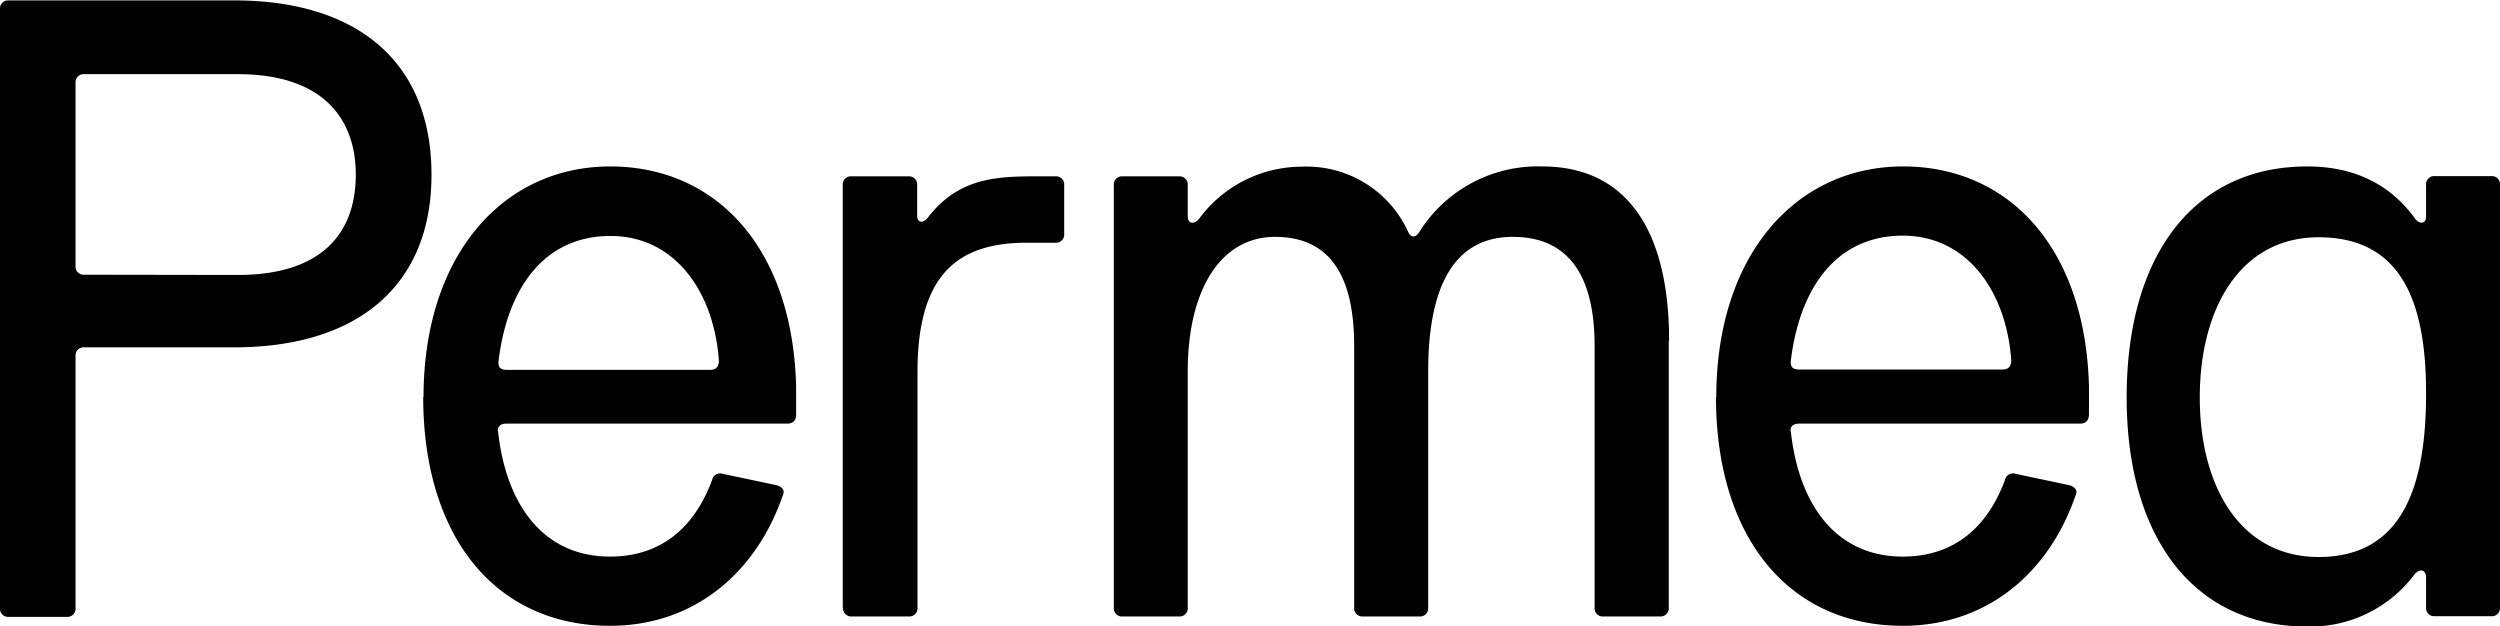 <svg id="Capa_1" data-name="Capa 1" xmlns="http://www.w3.org/2000/svg" viewBox="0 0 307.77 77.08"><title>permea-logo</title><path d="M11.61,80.67V7a1,1,0,0,1,1.08-1.08H40.45c15.06,0,24.28,7.48,24.28,21.47,0,13.66-9.11,21.24-24.28,21.24H22a1,1,0,0,0-1.09,1.09v31a1,1,0,0,1-1.08,1.09H12.69a1,1,0,0,1-1.08-1.09m29.27-41c10.52,0,14.53-5.31,14.53-12.35C55.41,20.61,51.5,15,40.88,15H22a1,1,0,0,0-1.09,1.08V38.61A1,1,0,0,0,22,39.69Z" transform="translate(-11.61 -5.87)"/><path d="M63.75,54.76c0-17.45,9.76-28.4,23-28.4,12.9,0,22.44,9.87,22.87,27.1v3.36c0,.87-.43,1.2-1.08,1.2H73.94c-.75,0-1.19.43-1,1.08,1,8.89,5.53,15.29,13.77,15.29,6.29,0,10.4-3.58,12.57-9.44a1,1,0,0,1,1.3-.75l6.62,1.4c.76.22,1.08.66.76,1.31-3.26,9.43-10.85,16-21.25,16-14,0-23-10.84-23-28.19M99.1,51.4c.65,0,1.08-.43,1-1.3-.65-8.35-5.42-15.18-13.33-15.18-8.24,0-12.69,6.51-13.77,15.29-.11.76.11,1.19,1,1.19Z" transform="translate(-11.61 -5.87)"/><path d="M115.36,80.67v-52a1,1,0,0,1,1.08-1.09h7a1,1,0,0,1,1.08,1.09v3.79c0,.76.65,1,1.3.22,3.58-4.66,7.92-5.1,13-5.1h2.71a1,1,0,0,1,1.09,1.09v6a1,1,0,0,1-1.09,1.08H138c-8.78,0-13.44,4.23-13.44,15.94V80.67a1,1,0,0,1-1.08,1.09h-7a1,1,0,0,1-1.08-1.09" transform="translate(-11.61 -5.87)"/><path d="M217.05,47.82V80.67A1,1,0,0,1,216,81.76H209a1,1,0,0,1-1.08-1.09V48.47c0-8.88-3.36-13.44-10.08-13.44-6.94,0-10.41,5.64-10.41,16.59V80.67a1,1,0,0,1-1.09,1.09h-6.93a1,1,0,0,1-1.09-1.09V48.47c0-8.88-3.14-13.44-9.75-13.44s-10.74,6.4-10.74,16.59V80.67a1,1,0,0,1-1.08,1.09h-6.94a1,1,0,0,1-1.08-1.09v-52a1,1,0,0,1,1.08-1.09h6.94a1,1,0,0,1,1.08,1.09v3.79c0,1,.76,1.08,1.41.33a15.73,15.73,0,0,1,12.58-6.4A13.75,13.75,0,0,1,185,34.49c.32.65.86.65,1.3,0a17.24,17.24,0,0,1,15.17-8.13c10.19,0,15.62,7.59,15.62,21.46" transform="translate(-11.61 -5.87)"/><path d="M222.9,54.76c0-17.45,9.76-28.4,23-28.4,12.9,0,22.44,9.87,22.88,27.1v3.36c0,.87-.44,1.2-1.09,1.2H233.09c-.76,0-1.19.43-1,1.08,1,8.89,5.53,15.29,13.77,15.29,6.29,0,10.41-3.58,12.58-9.44a1,1,0,0,1,1.3-.75l6.61,1.4c.76.22,1.09.66.76,1.31-3.25,9.43-10.84,16-21.25,16-14,0-23-10.84-23-28.19m35.34-3.36c.65,0,1.08-.43,1-1.3-.65-8.35-5.42-15.18-13.34-15.18-8.24,0-12.68,6.51-13.77,15.29-.1.76.11,1.19,1,1.19Z" transform="translate(-11.61 -5.87)"/><path d="M273.42,54.76c0-17.56,8.35-28.4,22.22-28.4,5.32,0,10,1.84,13.34,6.5.54.65,1.3.55,1.3-.32v-3.9a1,1,0,0,1,1.08-1.09h6.94a1,1,0,0,1,1.08,1.09v52a1,1,0,0,1-1.08,1.09h-6.94a1,1,0,0,1-1.08-1.09V77c0-1-.76-1.2-1.41-.44A16,16,0,0,1,295.64,83c-13.87,0-22.22-10.84-22.22-28.19m36.86-.54c0-11.06-2.93-19.19-13.23-19.19-9.65,0-14.63,8.78-14.63,19.73s5,19.63,14.63,19.63c10.63,0,13.23-9.22,13.23-20.17" transform="translate(-11.61 -5.87)"/></svg>
